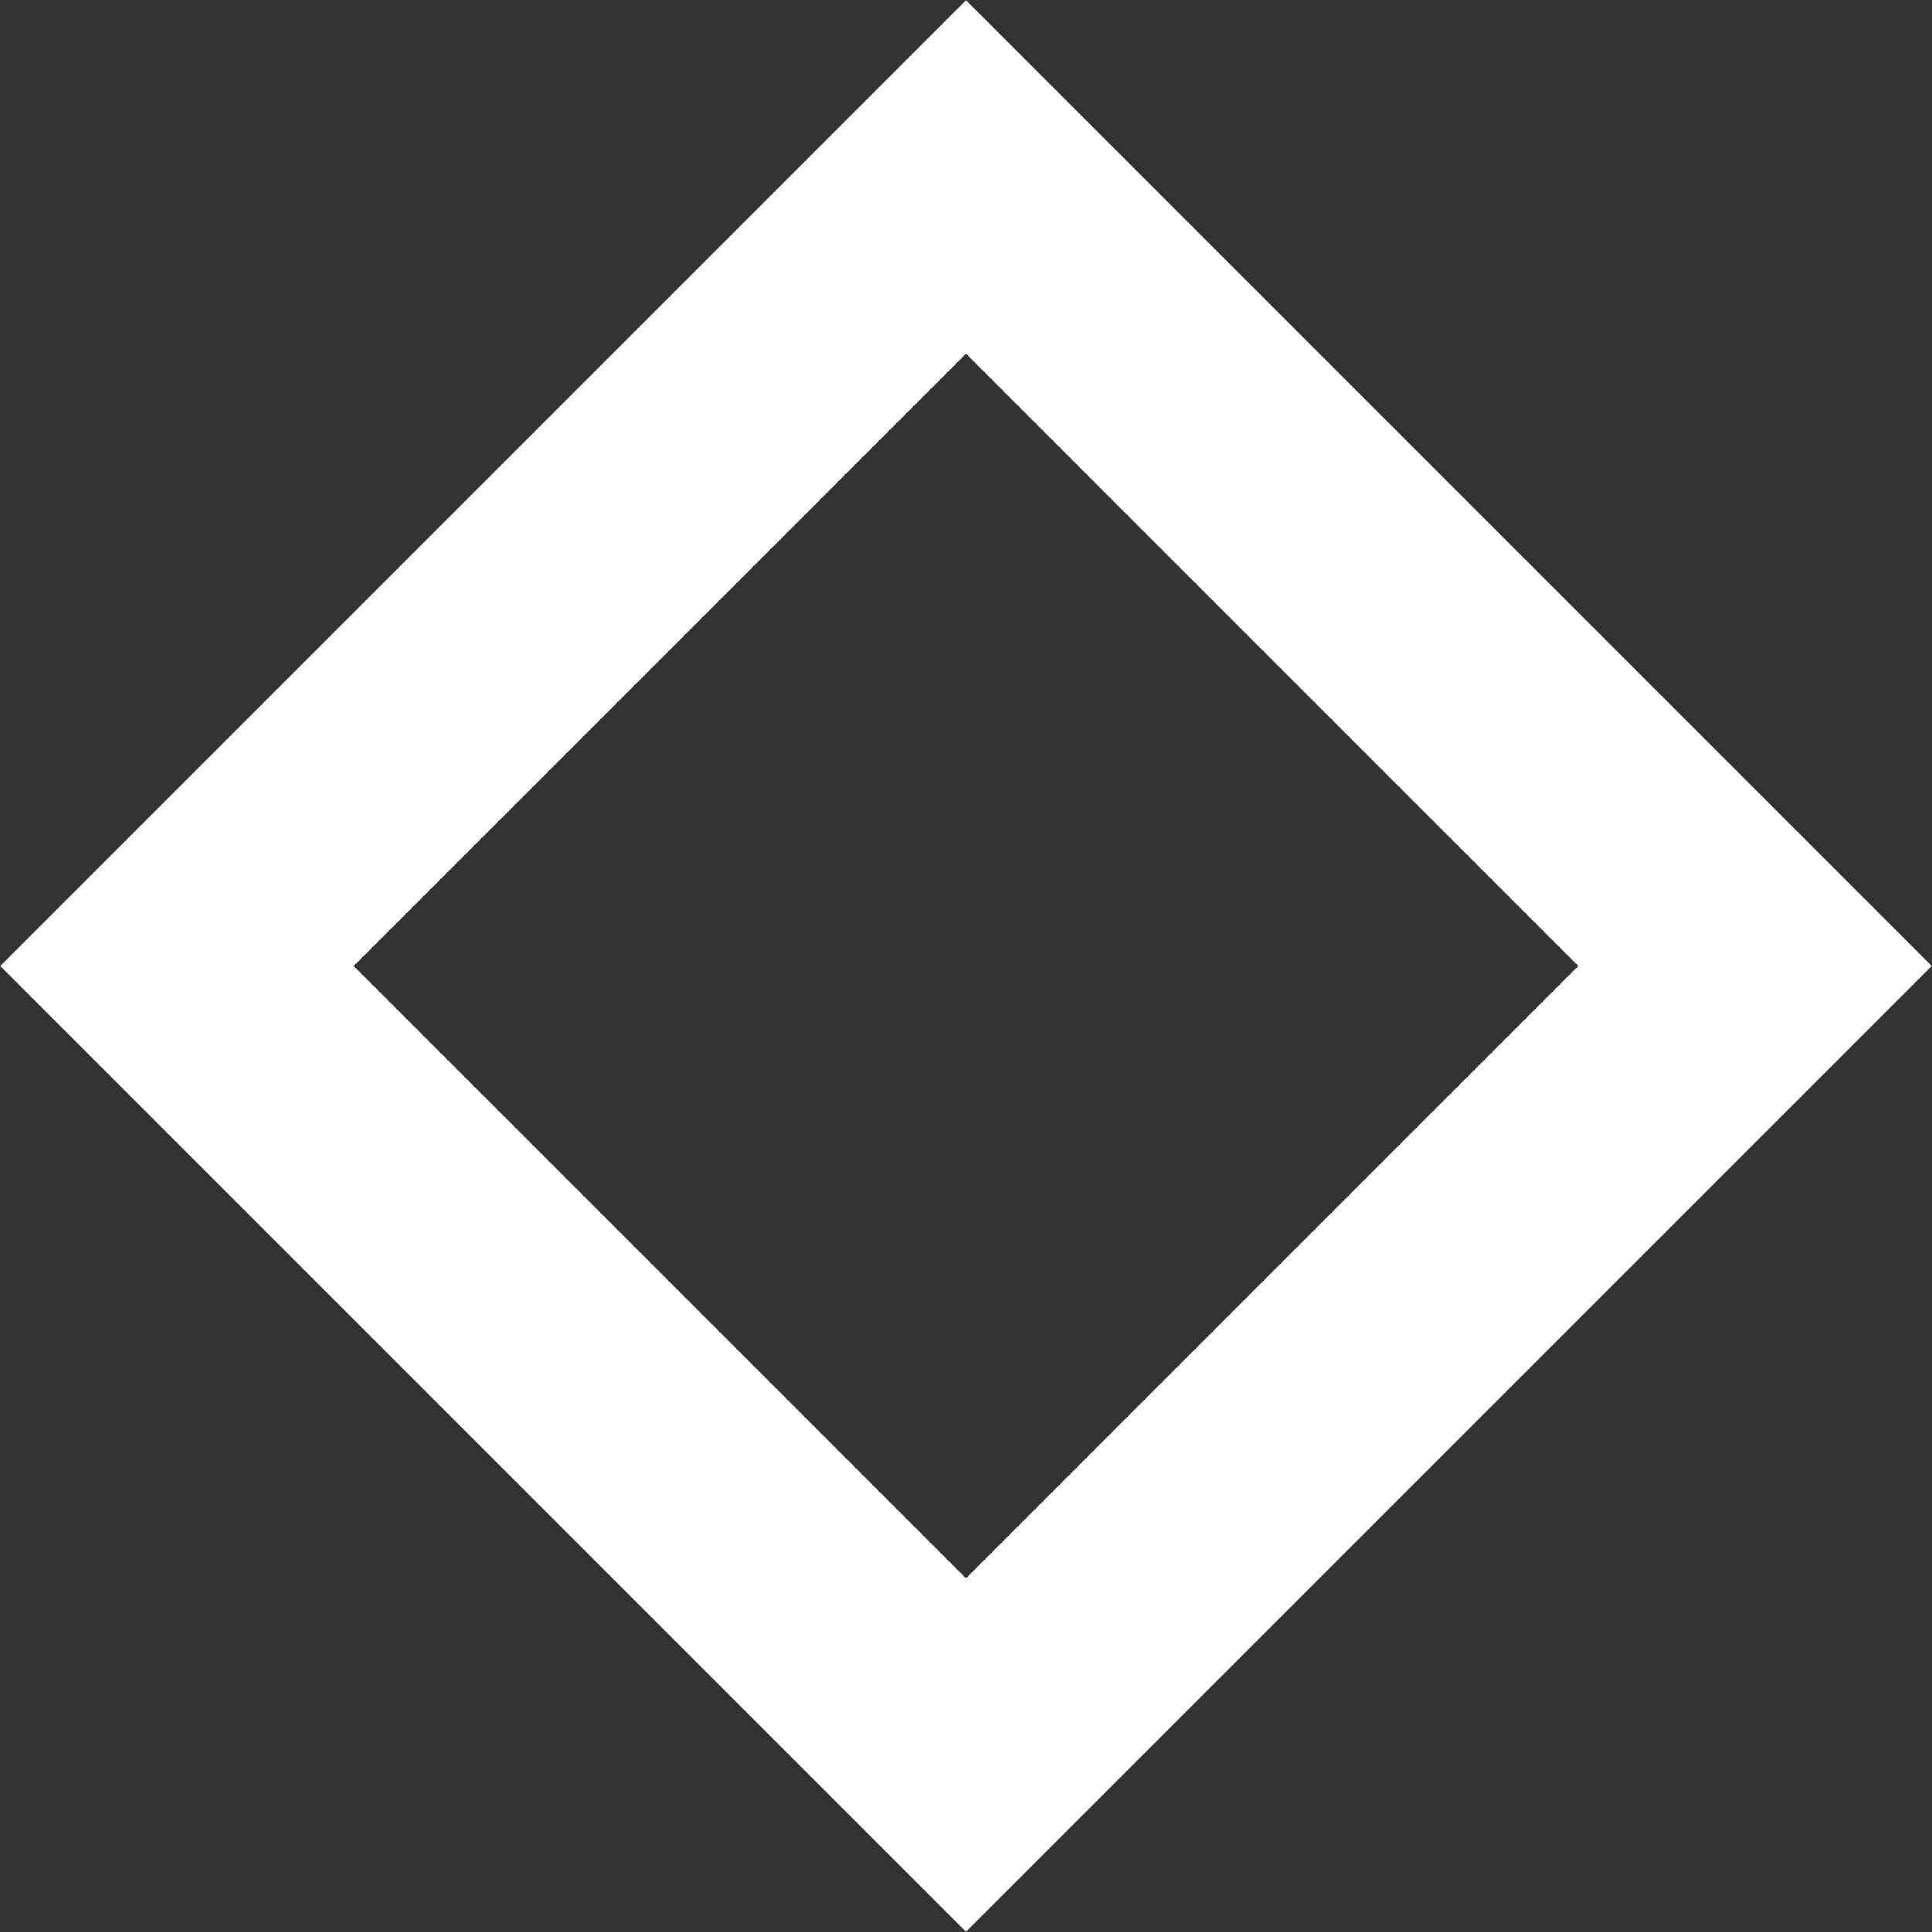 <?xml version="1.0" encoding="UTF-8"?><svg id="_レイヤー_1" xmlns="http://www.w3.org/2000/svg" viewBox="0 0 399 399"><rect x="0" y="0" width="399" height="399" fill="#333333" stroke="none"/><defs><style>.cls-1{fill:#fff;}</style></defs><path class="cls-1" d="m199.5.05L.05,199.5l199.45,199.45,199.45-199.45L199.5.05Zm-126.45,199.45l126.45-126.45,126.45,126.45-126.45,126.45-126.45-126.45Z"/></svg>